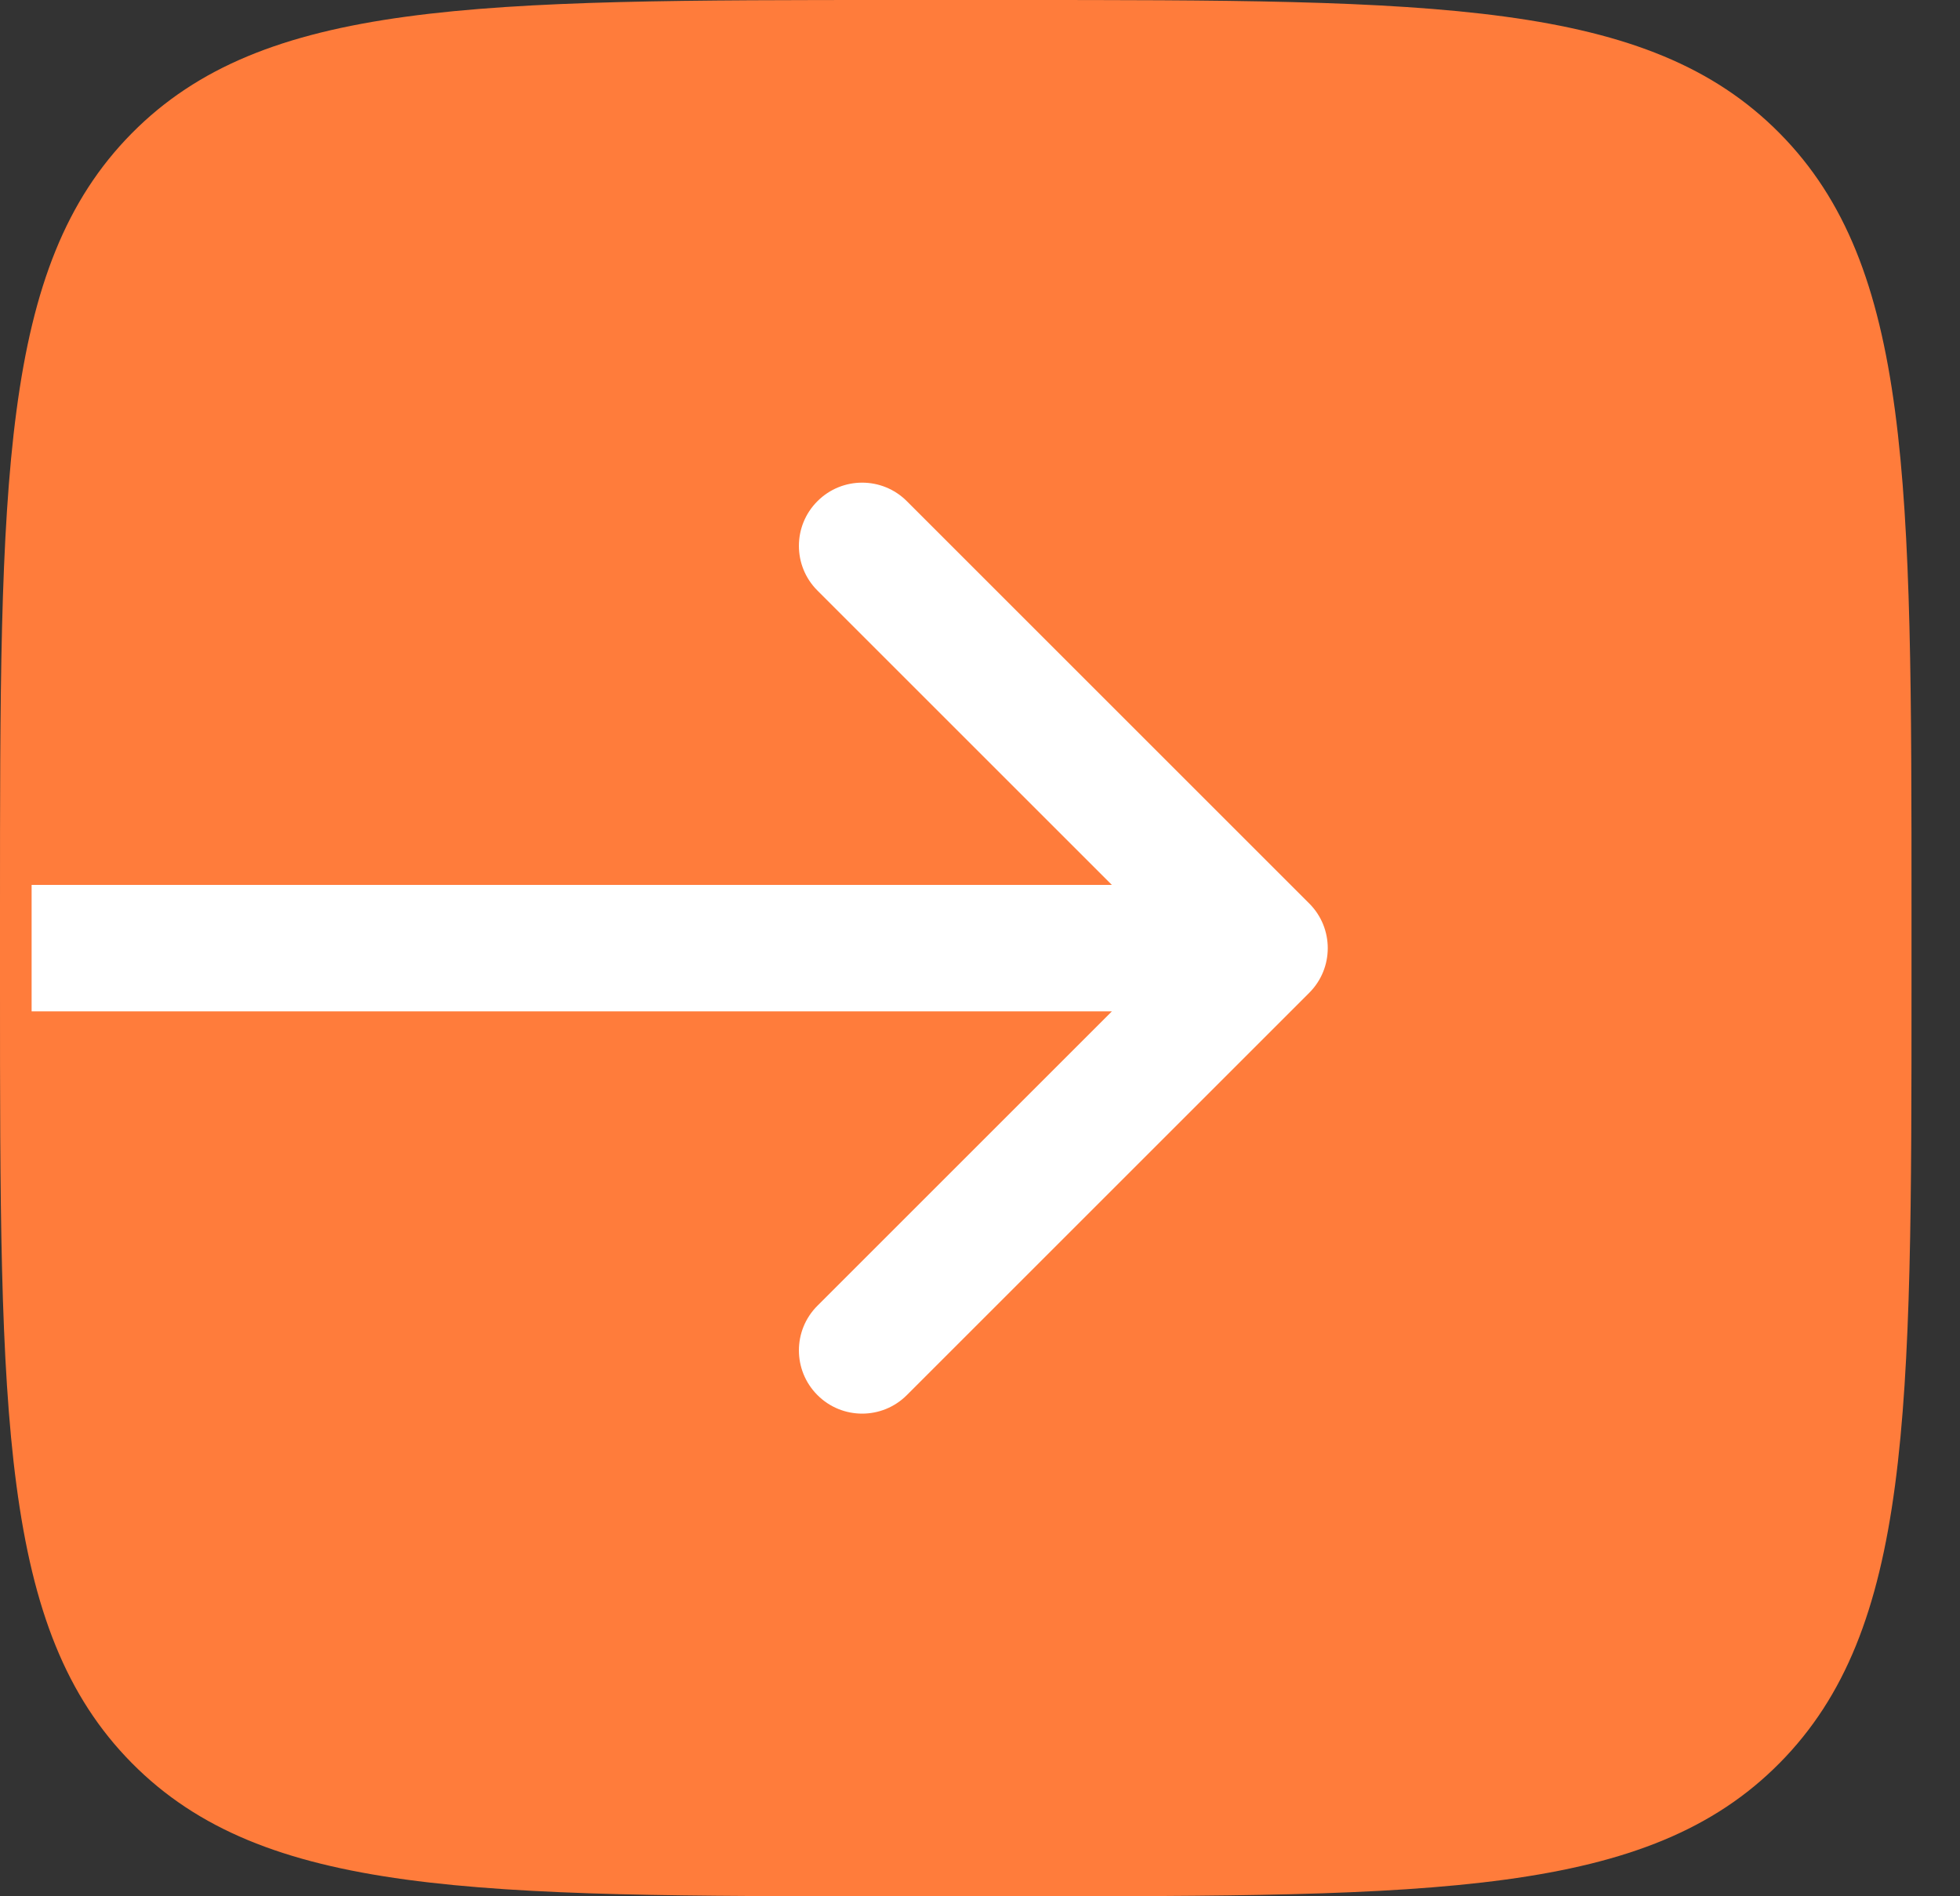 <?xml version="1.0" encoding="UTF-8"?> <svg xmlns="http://www.w3.org/2000/svg" width="31" height="30" viewBox="0 0 31 30" fill="none"><rect x="0" y="0" width="31" height="30" fill="#333333" stroke="none"/><path data-figma-bg-blur-radius="4" d="M0 14.4C0 7.612 0 4.218 2.084 2.109C4.169 4.76837e-07 7.523 4.76837e-07 14.233 4.76837e-07L16 0C22.709 0 26.064 4.76837e-07 28.148 2.109C30.233 4.218 30.233 7.612 30.233 14.4V15.6C30.233 22.388 30.233 25.782 28.148 27.891C26.064 30 22.709 30 16 30L14.233 30C7.523 30 4.169 30 2.084 27.891C0 25.782 0 22.388 0 15.6V14.4Z" fill="#FF7C3B"></path><path d="M20.707 14.293C21.098 14.683 21.098 15.317 20.707 15.707L14.343 22.071C13.953 22.462 13.319 22.462 12.929 22.071C12.538 21.68 12.538 21.047 12.929 20.657L18.586 15L12.929 9.343C12.538 8.953 12.538 8.319 12.929 7.929C13.319 7.538 13.953 7.538 14.343 7.929L20.707 14.293ZM20 15V16H0.5V15V14H20V15Z" fill="white"></path><defs><clipPath id="bgblur_0_742_20073_clip_path" transform="translate(4 4)"><path d="M0 14.4C0 7.612 0 4.218 2.084 2.109C4.169 4.76837e-07 7.523 4.76837e-07 14.233 4.76837e-07L16 0C22.709 0 26.064 4.76837e-07 28.148 2.109C30.233 4.218 30.233 7.612 30.233 14.4V15.6C30.233 22.388 30.233 25.782 28.148 27.891C26.064 30 22.709 30 16 30L14.233 30C7.523 30 4.169 30 2.084 27.891C0 25.782 0 22.388 0 15.6V14.4Z"></path></clipPath></defs></svg> 